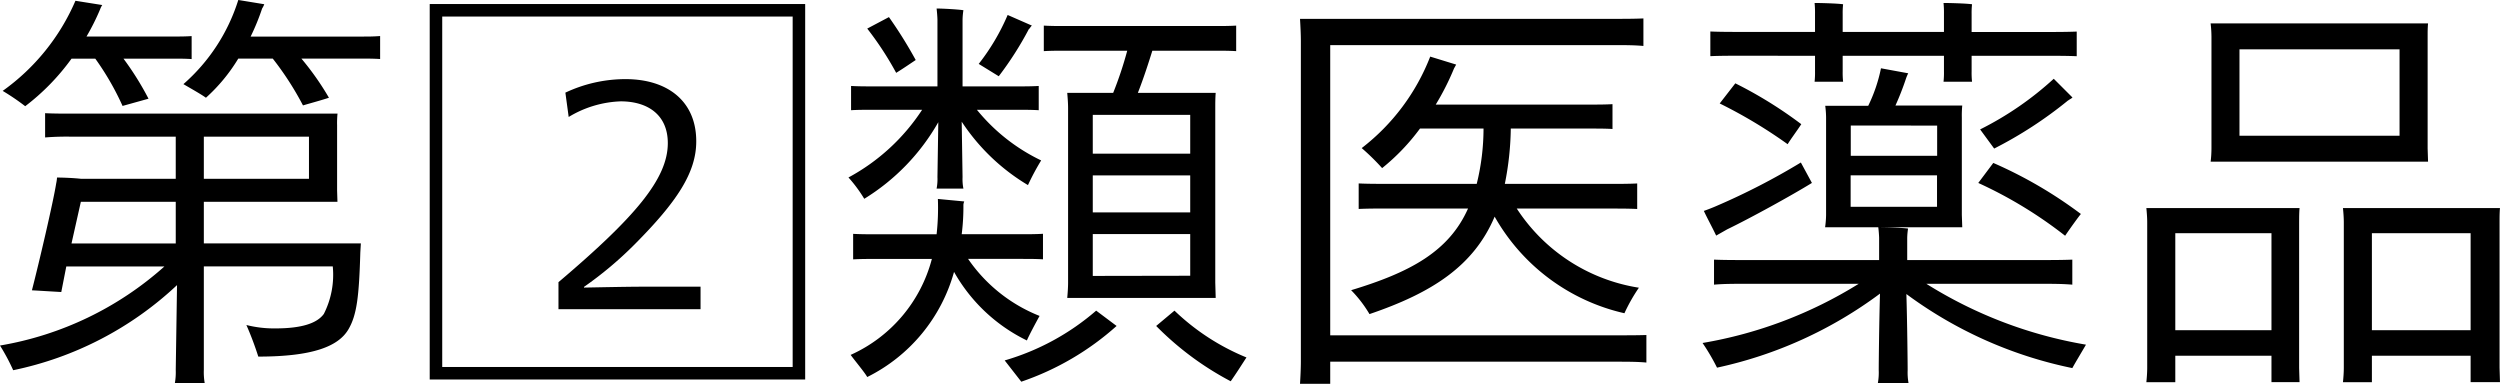 <svg height="15.334" viewBox="0 0 99.875 15.334" width="99.875" xmlns="http://www.w3.org/2000/svg"><path d="m49.283-12.7h-4.437a9.143 9.143 0 0 0 .459-1.122.794.794 0 0 0 .085-.17l-1.037-.17a7.406 7.406 0 0 1 -2.193 3.362c.289.17.714.408.9.544a6.883 6.883 0 0 0 1.292-1.564h1.378a12.091 12.091 0 0 1 1.207 1.87c.34-.1.714-.2 1.037-.306a11.093 11.093 0 0 0 -1.1-1.564h2.414c.272 0 .459 0 .731.017v-.918c-.277.021-.464.021-.736.021zm-11.594.884h.952a10.893 10.893 0 0 1 1.088 1.887l1.037-.289a11.738 11.738 0 0 0 -1-1.6h2.023c.238 0 .442 0 .7.017v-.918c-.255.017-.459.017-.7.017h-3.5a9.278 9.278 0 0 0 .544-1.088.794.794 0 0 1 .085-.17l-1.071-.17a8.584 8.584 0 0 1 -2.907 3.6 9.114 9.114 0 0 1 .9.612 9.013 9.013 0 0 0 1.849-1.897zm11.56 7.378h-6.273v-1.662h5.338l-.014-.445v-2.618a3.7 3.7 0 0 1 .017-.459h-10.594c-.425 0-.748 0-1.088-.017v.969a10.751 10.751 0 0 1 1.088-.03h4.131v1.683h-3.774c-.306-.034-.731-.051-.969-.051a1.585 1.585 0 0 1 -.034.238c-.119.748-.68 3.145-.969 4.267.323.017.85.051 1.173.068l.2-1.02h3.919a13.14 13.14 0 0 1 -6.567 3.158 8.165 8.165 0 0 1 .527.986 13.569 13.569 0 0 0 6.545-3.4l-.051 3.383a2.575 2.575 0 0 1 -.034.527h1.19a2.575 2.575 0 0 1 -.034-.527v-4.131h5.151a3.457 3.457 0 0 1 -.357 1.9c-.272.374-.884.578-1.938.578a4.492 4.492 0 0 1 -1.156-.136 12.661 12.661 0 0 1 .476 1.262c2.176 0 3.2-.408 3.6-1.088.34-.578.425-1.326.476-3.077zm-6.273-4.262h4.2v1.683h-4.2zm-4.913 2.6h3.791v1.666h-4.165zm30.668-.969a5.561 5.561 0 0 1 .629.85 8.538 8.538 0 0 0 2.958-3.06l-.034 2.193a1.941 1.941 0 0 1 -.034.459h1.071a1.941 1.941 0 0 1 -.034-.459l-.034-2.214a8.179 8.179 0 0 0 2.647 2.534 9.872 9.872 0 0 1 .527-.986 7.467 7.467 0 0 1 -2.567-2.023h1.62c.323 0 .561 0 .85.017v-.969c-.289.017-.527.017-.85.017h-2.193v-2.652a2.79 2.79 0 0 1 .034-.391c-.221-.034-.833-.068-1.071-.068.017.136.034.374.034.459v2.652h-2.584c-.323 0-.578 0-.867-.017v.969c.289-.017.544-.017.867-.017h1.972a8.106 8.106 0 0 1 -2.941 2.703zm7.208-5.933c.034-.017.068-.1.119-.136l-.969-.425a8.674 8.674 0 0 1 -1.156 1.955l.8.493a13.237 13.237 0 0 0 1.206-1.89zm-4.522 1.241a17.63 17.63 0 0 0 -1.071-1.717l-.867.459a12.711 12.711 0 0 1 1.156 1.768c.255-.156.527-.343.782-.513zm8.449-.374a15.024 15.024 0 0 1 -.561 1.683h-1.836c.017.2.034.408.034.612v6.97c0 .2-.017.425-.034.612h5.931l-.017-.612v-6.97c0-.2 0-.391.017-.612h-3.109c.221-.561.425-1.19.578-1.683h2.465c.34 0 .6 0 .884.017v-1.02c-.289.017-.544.017-.884.017h-5.934c-.323 0-.578 0-.867-.017v1.02c.289-.017.544-.017.867-.017zm2.516 4.114h-3.893v-1.55h3.893zm-3.893.867h3.893v1.479h-3.893zm-2.635 6.6c.085-.2.34-.68.51-.986a6.252 6.252 0 0 1 -2.856-2.278h2.108c.34 0 .6 0 .884.017v-1.02c-.289.017-.544.017-.884.017h-2.363a8.708 8.708 0 0 0 .068-1.173.4.4 0 0 1 .034-.136l-1.054-.1a9.439 9.439 0 0 1 -.051 1.411h-2.45c-.34 0-.6 0-.884-.017v1.02c.289-.017.544-.017.884-.017h2.261a5.815 5.815 0 0 1 -3.245 3.833c.2.272.561.7.663.884a6.683 6.683 0 0 0 3.468-4.2 6.7 6.7 0 0 0 2.907 2.738zm2.635-2.584v-1.673h3.893v1.666zm-3.519 3.376.663.85a11.05 11.05 0 0 0 3.808-2.227l-.816-.612a9.721 9.721 0 0 1 -3.655 1.989zm6.783-1.989-.731.612a12.074 12.074 0 0 0 2.978 2.21c.238-.34.408-.612.629-.952a9.139 9.139 0 0 1 -2.876-1.87zm17.6.986h-11.378v-11.594h11.271c.493 0 .867 0 1.241.034v-1.1c-.374.017-.748.017-1.241.017h-12.478c.017.289.034.612.034.9v12.78c0 .289-.017.629-.034.9h1.207v-.883h11.373c.51 0 .884 0 1.258.034v-1.1c-.374.012-.748.012-1.258.012zm-10.54-1.8a4.928 4.928 0 0 1 .731.952c2.5-.85 4.165-1.921 5-3.893a7.989 7.989 0 0 0 5.185 3.859 6.841 6.841 0 0 1 .578-1.02 7.14 7.14 0 0 1 -4.879-3.162h3.723c.425 0 .748 0 1.088.017v-1.02c-.34.017-.663.017-1.088.017h-4.2a11.89 11.89 0 0 0 .238-2.21h3.179c.323 0 .6 0 .884.017v-.992c-.289.017-.561.017-.884.017h-6.177a10.459 10.459 0 0 0 .731-1.445l.085-.153-1.037-.319a8.492 8.492 0 0 1 -2.737 3.655 9.1 9.1 0 0 1 .816.8 8.47 8.47 0 0 0 1.513-1.581h2.538a9.232 9.232 0 0 1 -.272 2.21h-3.628c-.408 0-.731 0-1.088-.017v1.02c.357-.017.68-.017 1.088-.017h3.281c-.763 1.716-2.31 2.549-4.673 3.263zm18.53-9.367v.612a3.414 3.414 0 0 1 -.017.425h1.139a3.414 3.414 0 0 1 -.017-.425v-.612h4.046v.612a3.414 3.414 0 0 1 -.017.425h1.139a3.414 3.414 0 0 1 -.017-.425v-.612h2.873c.527 0 .935 0 1.326.017v-.985c-.391.017-.8.017-1.326.017h-2.873v-.717a3.143 3.143 0 0 1 .017-.391c-.238-.034-.9-.051-1.139-.051a3.993 3.993 0 0 1 .017.442v.714h-4.046v-.714a3.143 3.143 0 0 1 .017-.391c-.238-.034-.9-.051-1.139-.051a3.993 3.993 0 0 1 .017.442v.714h-2.873c-.527 0-.918 0-1.309-.017v.986c.391-.017.782-.017 1.309-.017zm.408 6.851h5.474l-.017-.493v-3.895a4.147 4.147 0 0 1 .017-.476h-2.669a11.2 11.2 0 0 0 .425-1.088 1.77 1.77 0 0 1 .085-.2l-1.088-.2a6.238 6.238 0 0 1 -.51 1.5h-1.717a3.669 3.669 0 0 1 .034.476v3.893a3.959 3.959 0 0 1 -.039.481zm9.707-5.066c.034-.034.119-.068.17-.119l-.748-.748a12.852 12.852 0 0 1 -2.941 2.023l.561.765a16.459 16.459 0 0 0 2.953-1.923zm-13.923.119a19.509 19.509 0 0 1 2.715 1.628c.119-.2.391-.561.544-.8a16.864 16.864 0 0 0 -2.635-1.632zm8.687.884v1.207h-3.451v-1.209zm-8.386 4.144c.918-.442 2.584-1.36 3.383-1.853l-.442-.816a27.277 27.277 0 0 1 -3.366 1.734c-.153.068-.374.153-.51.2.17.357.323.629.493.986zm13.5.255c.255-.374.578-.816.629-.867a17.453 17.453 0 0 0 -3.5-2.04l-.6.8a17.2 17.2 0 0 1 3.469 2.109zm-8.57-1.155v-1.257h3.451v1.257zm9.4 5.508a17.459 17.459 0 0 1 -6.375-2.431h4.522c.527 0 .9 0 1.309.034v-1c-.408.017-.782.017-1.309.017h-5.287v-.884a2.78 2.78 0 0 1 .034-.374c-.238-.034-.918-.051-1.19-.051.017.119.034.357.034.425v.884h-5.287c-.544 0-.918 0-1.309-.017v1c.391-.034.765-.034 1.309-.034h4.471a17.255 17.255 0 0 1 -6.238 2.364 8.454 8.454 0 0 1 .578.986 16.826 16.826 0 0 0 6.511-2.958c-.034 1.122-.051 2.822-.051 3.06a2.329 2.329 0 0 1 -.034.51h1.224a2.408 2.408 0 0 1 -.034-.51c0-.238-.017-1.938-.051-3.043a16.805 16.805 0 0 0 6.63 2.958c.119-.221.377-.644.544-.935zm4.981-7.31h8.687l-.017-.527v-4.471c0-.2 0-.34.017-.527h-8.687a4.847 4.847 0 0 1 .034.527v4.471a4.572 4.572 0 0 1 -.033.529zm7.548-4.488v3.451h-6.395v-3.451zm-3.995 6.342h-6.12c.017.17.034.374.034.578v5.8c0 .2-.017.408-.034.578h1.156v-1.057h3.842v1.054h1.122l-.017-.561v-5.814c.001-.204.001-.391.017-.578zm7.99.578c0-.2 0-.391.017-.578h-6.273c.017.17.034.374.034.578v5.8c0 .2-.017.408-.034.578h1.156v-1.057h3.944v1.054h1.173l-.017-.578zm-12.954 4.3v-3.875h3.842v3.876zm7.854 0v-3.875h3.944v3.876z" transform="translate(-34.833 14.161)"/><path d="m3.144.192h5.676v-.9h-2.256c-.66 0-1.716.024-2.4.036v-.028a14.71 14.71 0 0 0 2.036-1.712c1.68-1.692 2.448-2.856 2.448-4.1.004-1.588-1.124-2.488-2.828-2.488a5.636 5.636 0 0 0 -2.4.54l.132.972a4.286 4.286 0 0 1 2.076-.624c1.1 0 1.884.552 1.884 1.668 0 1.428-1.312 2.964-4.368 5.556z" transform="translate(19.167 12.161)"/><g fill="none" transform="translate(17.167 .161)"><path d="m0 0h15v15h-15z"/><path d="m.5.5v14h14v-14zm-.5-.5h15v15h-15z" fill="#000"/></g></svg>